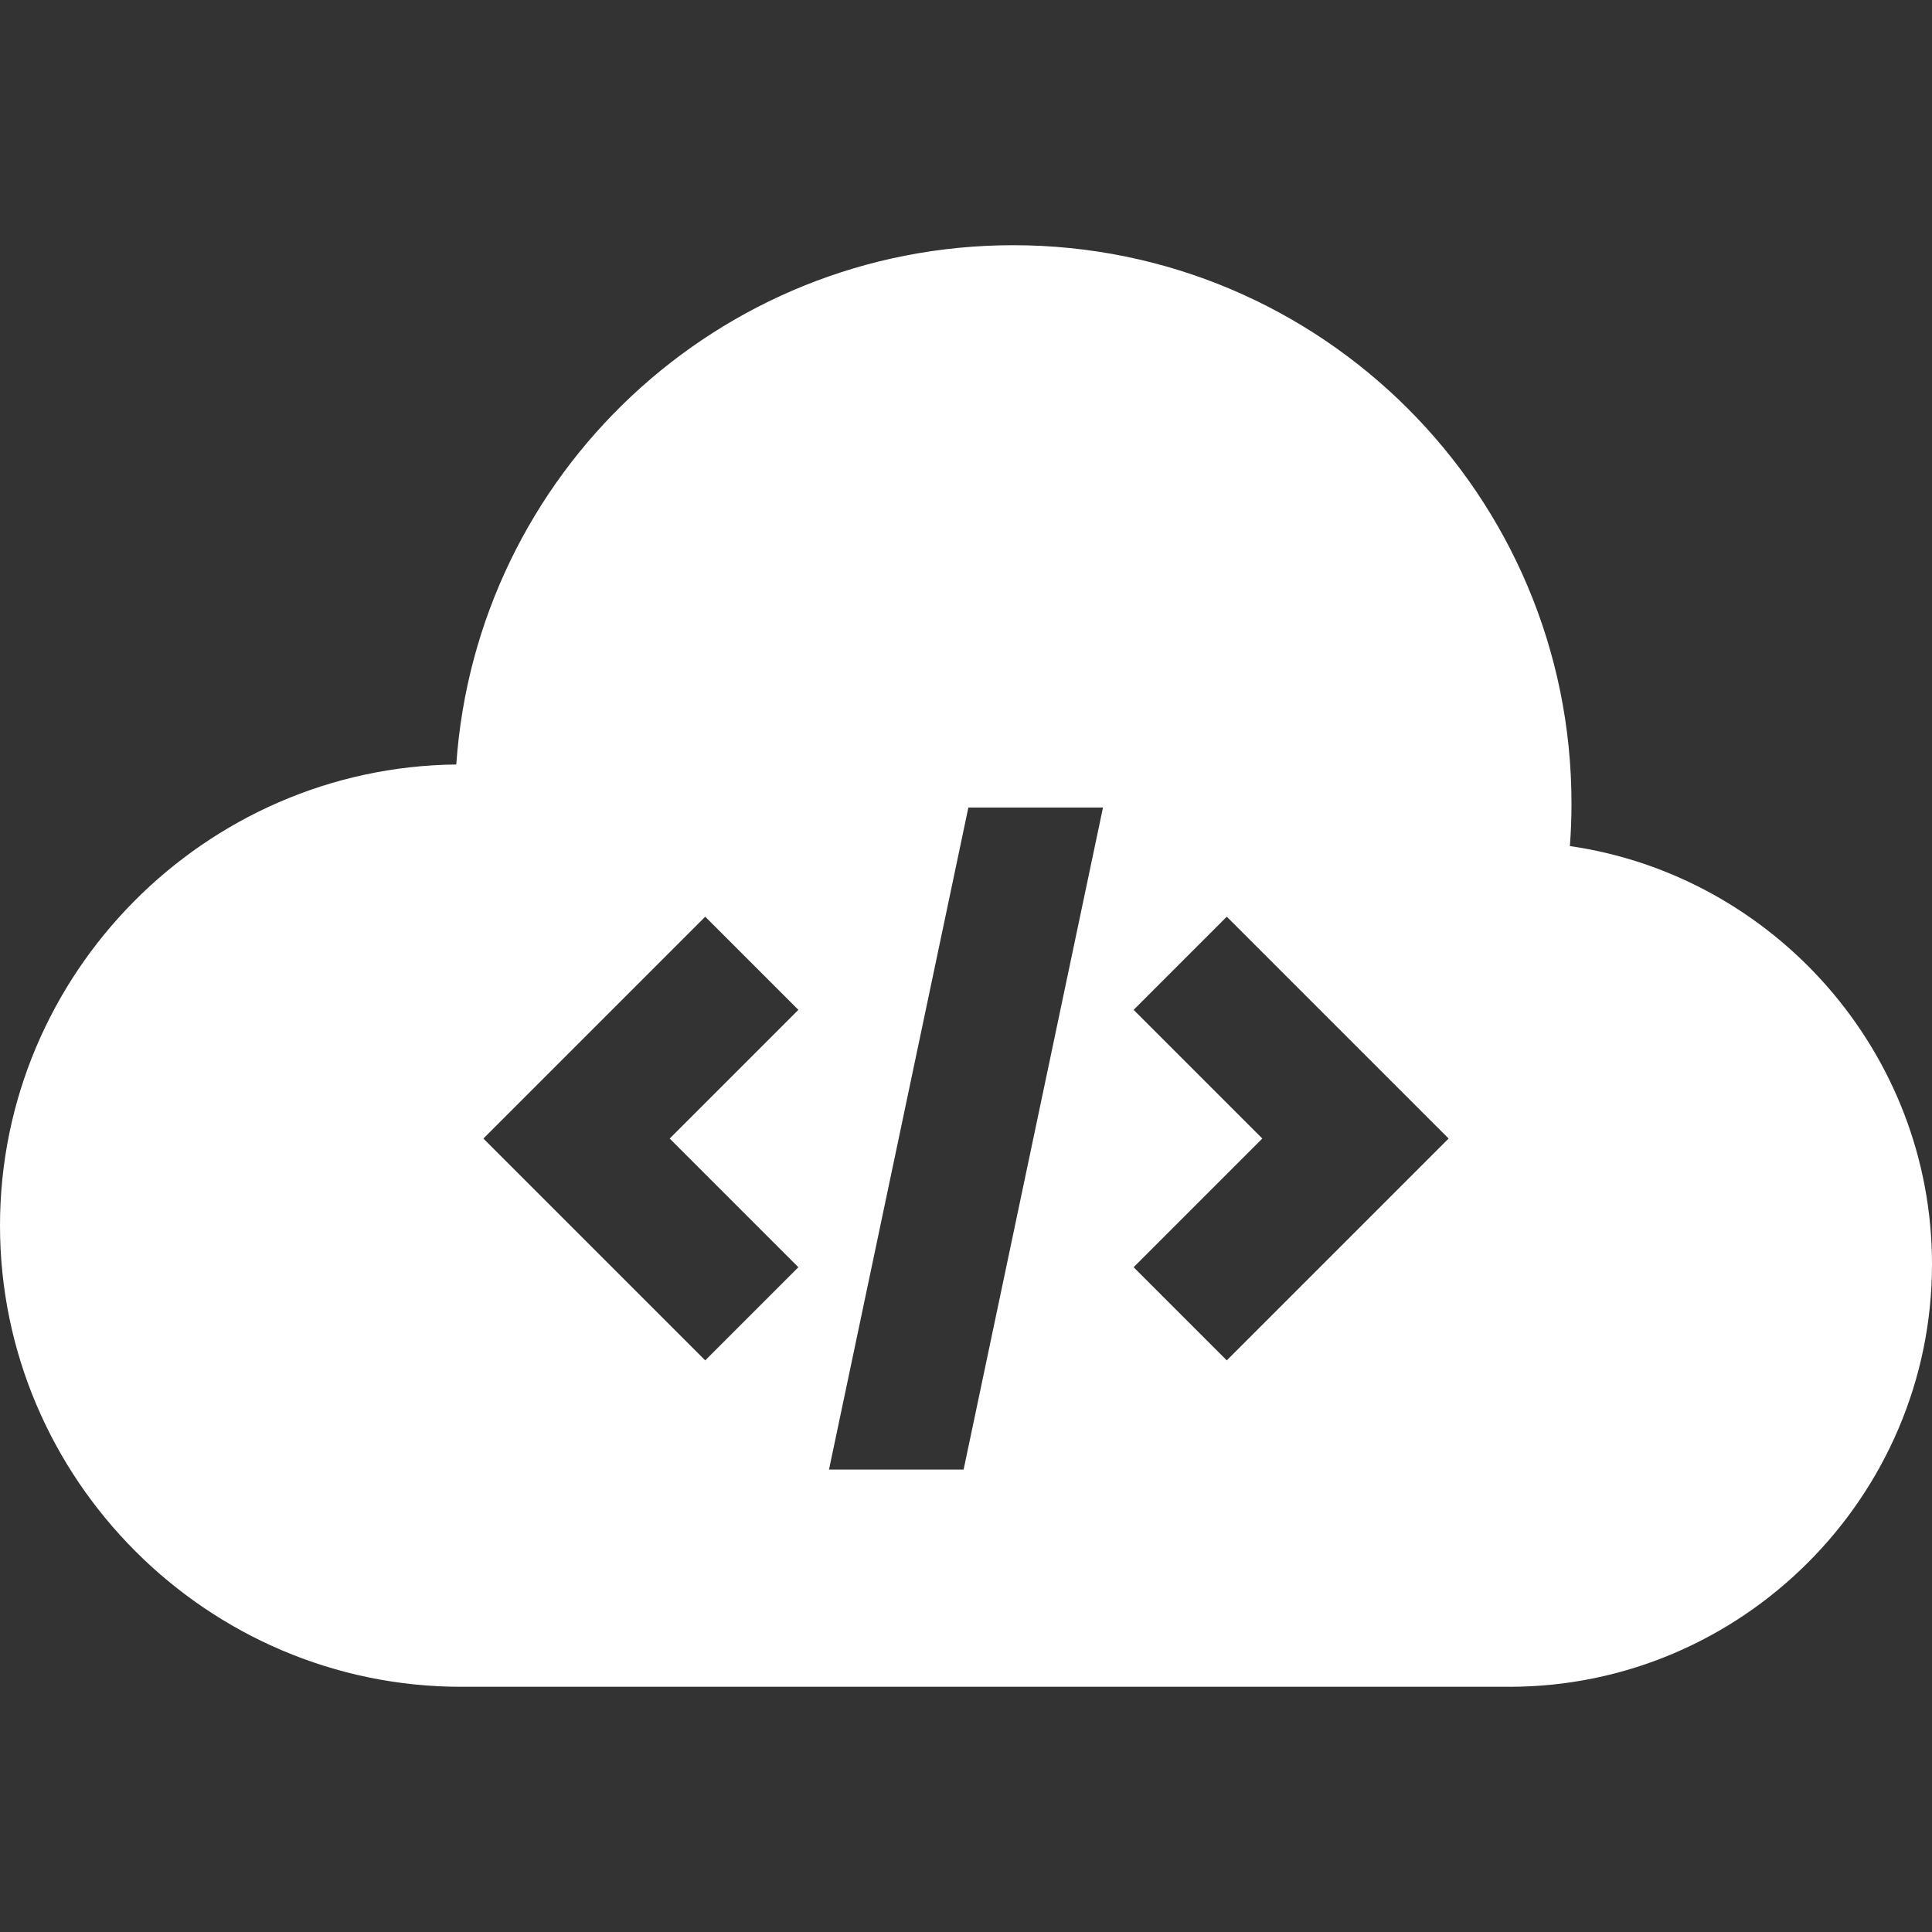 <?xml version="1.0" encoding="iso-8859-1"?>
<!-- Uploaded to: SVG Repo, www.svgrepo.com, Generator: SVG Repo Mixer Tools -->
<svg fill="#FFF" height="50px" width="50px" version="1.1" id="Layer_1" xmlns="http://www.w3.org/2000/svg" xmlns:xlink="http://www.w3.org/1999/xlink" 
	 viewBox="0 0 512 512" xml:space="preserve">
<rect x="0" y="0" width="512" height="512" fill="#333333" stroke="none"/>
<g>
	<g>
		<path d="M416.036,224.219c0.282-3.724,0.426-7.487,0.426-11.283c0-81.713-66.241-147.953-147.954-147.953
			c-78.235,0-142.279,60.727-147.588,137.614C54.292,203.3,0,258.012,0,324.799c0,67.22,54.998,122.218,122.218,122.218h277.804
			C461.61,447.017,512,396.625,512,335.04v-0.001C512,278.886,470.109,232.05,416.036,224.219z M211.577,335.827l-24.684,24.684
			l-58.787-58.787l58.787-58.787l24.684,24.684l-34.102,34.103L211.577,335.827z M255.367,389.453h-35.674l36.938-175.457h35.674
			L255.367,389.453z M325.107,360.51l-24.684-24.684l34.102-34.103l-34.102-34.103l24.684-24.684l58.787,58.787L325.107,360.51z"/>
	</g>
</g>
</svg>
